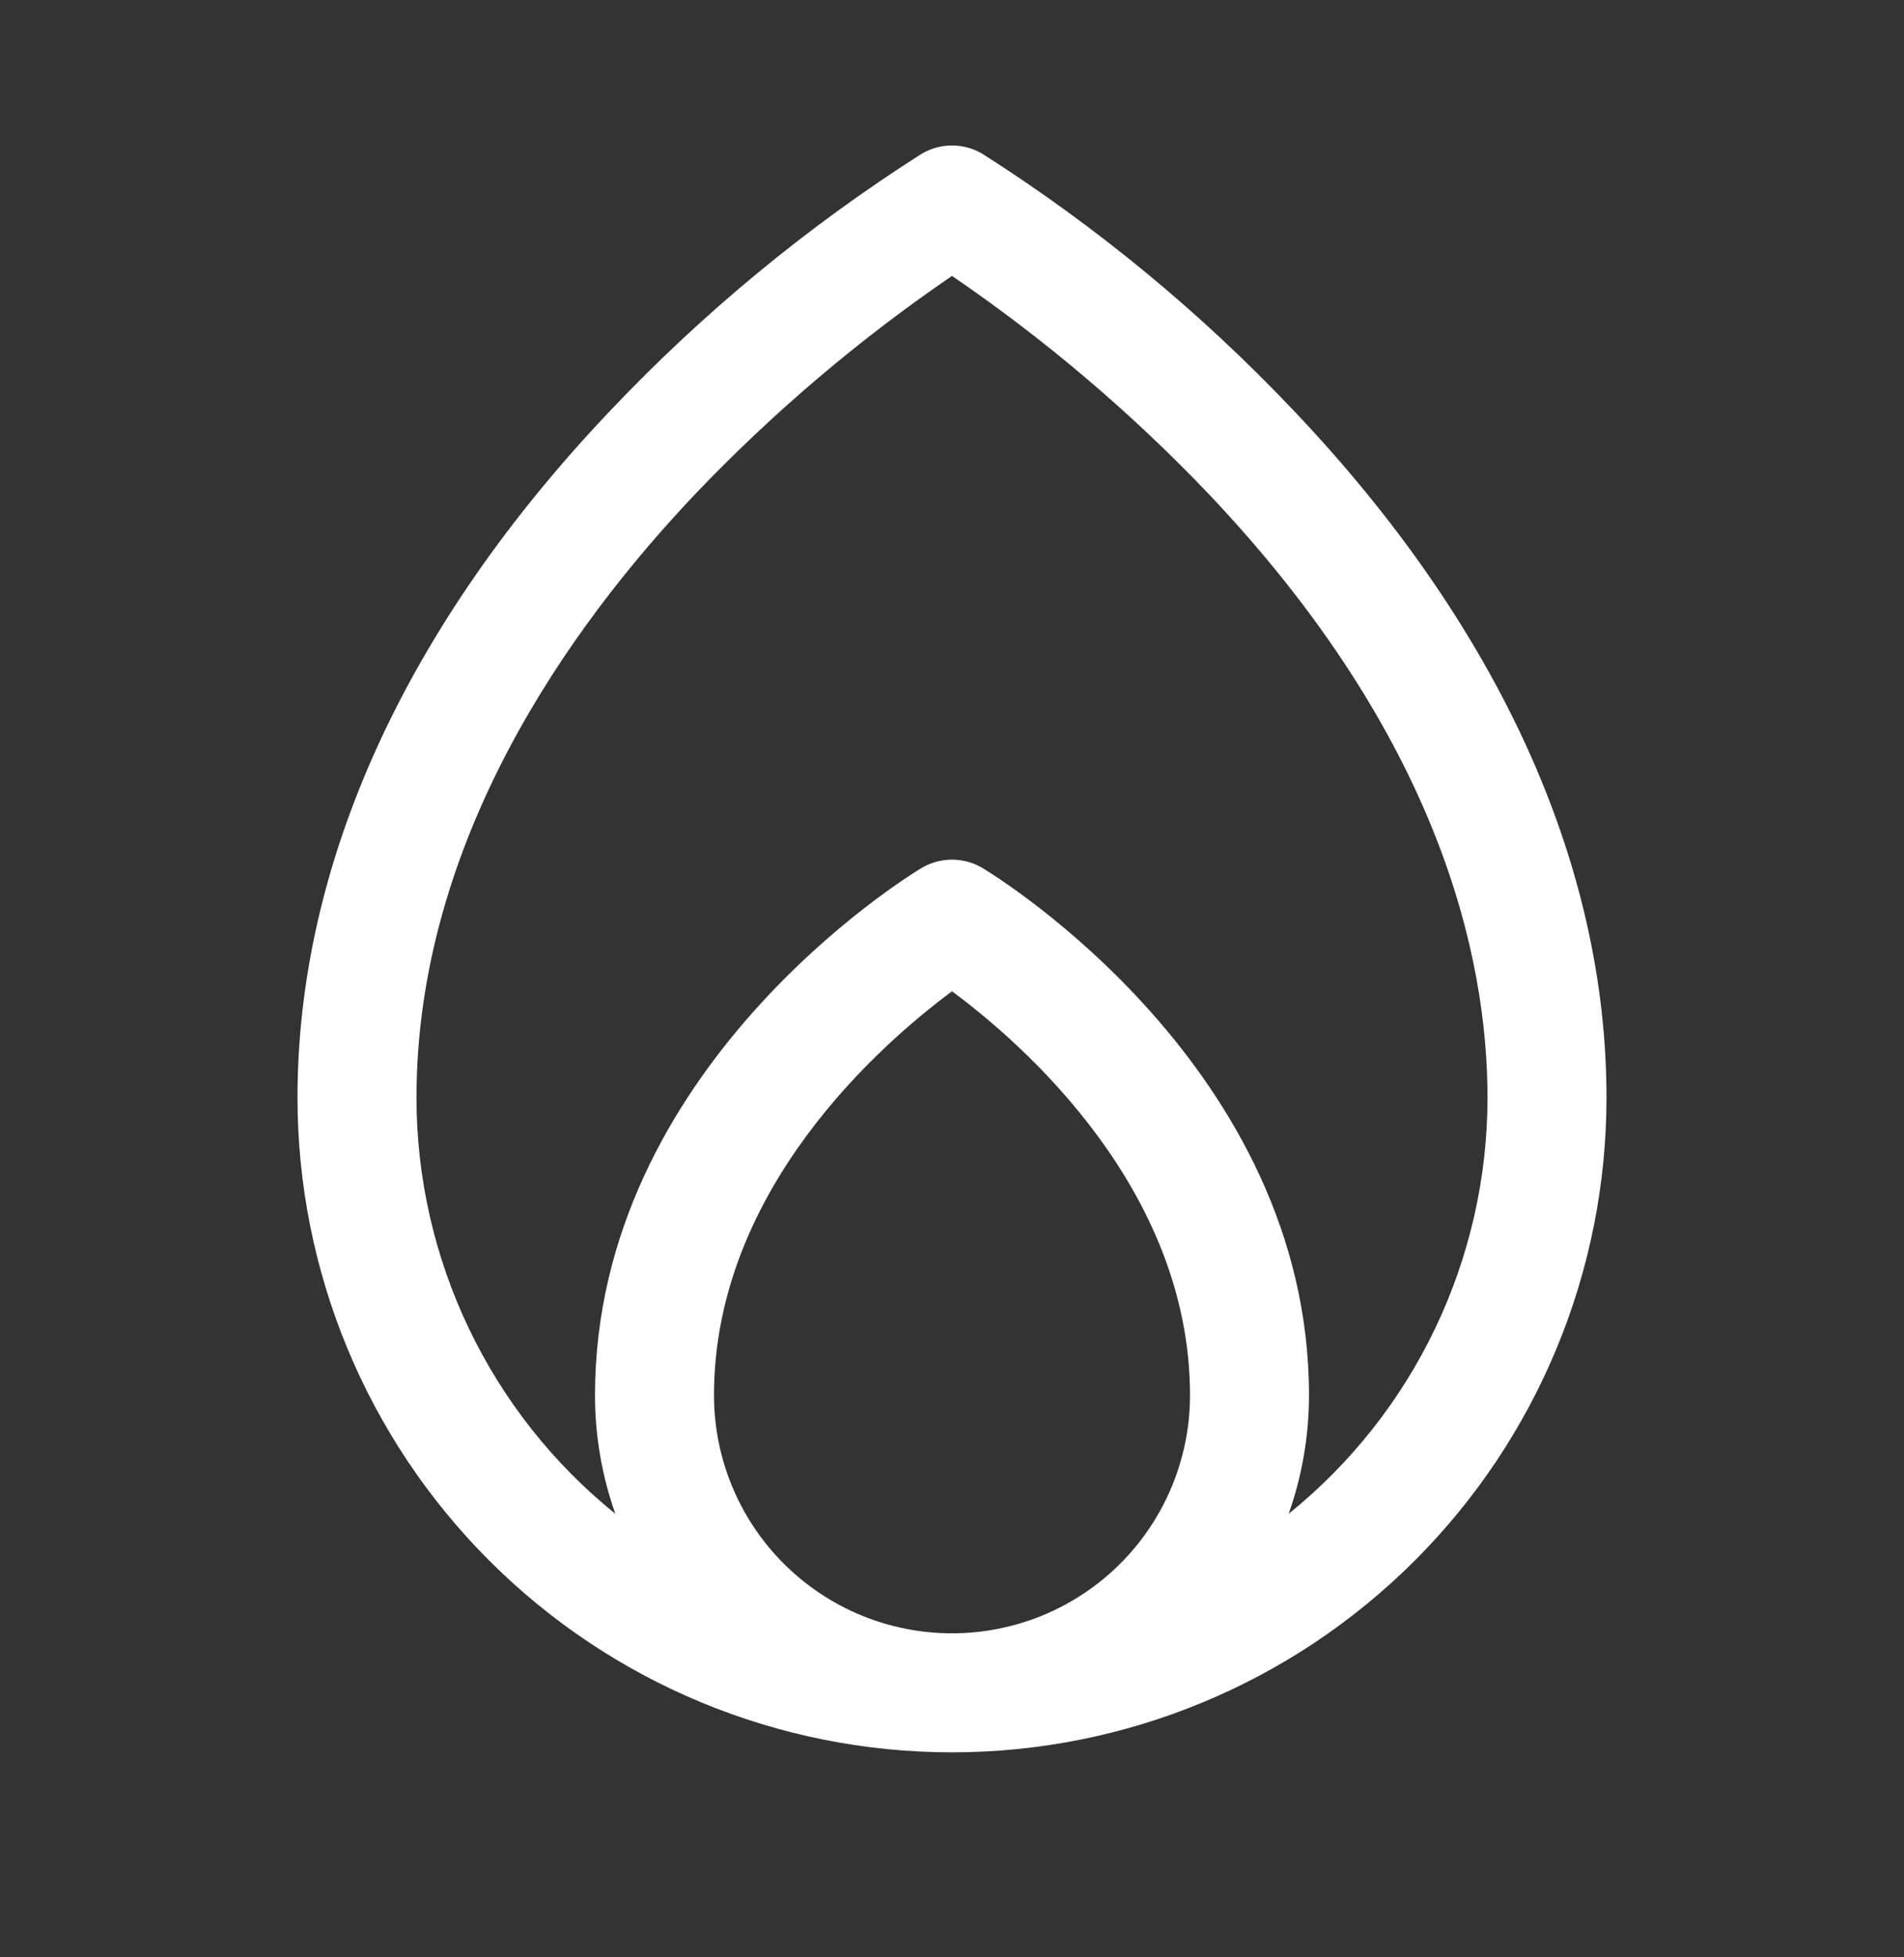 <?xml version="1.0" encoding="utf-8"?>
<svg xmlns="http://www.w3.org/2000/svg" fill="none" height="37" viewBox="0 0 36 37" width="36">
<rect x="0" y="0" width="36" height="37" fill="#333333" stroke="none"/>
<path d="M24.439 7.739C22.69 5.896 20.723 4.275 18.579 2.91C18.404 2.805 18.204 2.75 18 2.75C17.796 2.75 17.596 2.805 17.421 2.91C15.277 4.275 13.31 5.896 11.561 7.739C7.677 11.817 5.625 16.316 5.625 20.75C5.625 24.032 6.929 27.18 9.25 29.5C11.57 31.821 14.718 33.125 18 33.125C21.282 33.125 24.43 31.821 26.75 29.5C29.071 27.18 30.375 24.032 30.375 20.75C30.375 16.316 28.323 11.817 24.439 7.739ZM13.5 26.375C13.5 22.484 16.668 19.726 18 18.739C19.333 19.723 22.5 22.484 22.5 26.375C22.5 27.568 22.026 28.713 21.182 29.557C20.338 30.401 19.194 30.875 18 30.875C16.806 30.875 15.662 30.401 14.818 29.557C13.974 28.713 13.5 27.568 13.5 26.375ZM24.366 28.615C24.62 27.895 24.75 27.138 24.75 26.375C24.75 20.187 18.831 16.561 18.579 16.41C18.404 16.305 18.204 16.25 18 16.25C17.796 16.25 17.596 16.305 17.421 16.41C17.169 16.561 11.25 20.187 11.25 26.375C11.25 27.138 11.38 27.895 11.634 28.615C10.46 27.668 9.513 26.469 8.863 25.108C8.213 23.747 7.875 22.258 7.875 20.75C7.875 15.911 10.744 11.869 13.151 9.333C14.619 7.795 16.244 6.415 18 5.216C19.756 6.415 21.381 7.794 22.849 9.333C27.209 13.93 28.125 18.078 28.125 20.75C28.125 22.258 27.787 23.747 27.137 25.108C26.487 26.469 25.54 27.668 24.366 28.615Z" fill="white"/>
</svg>